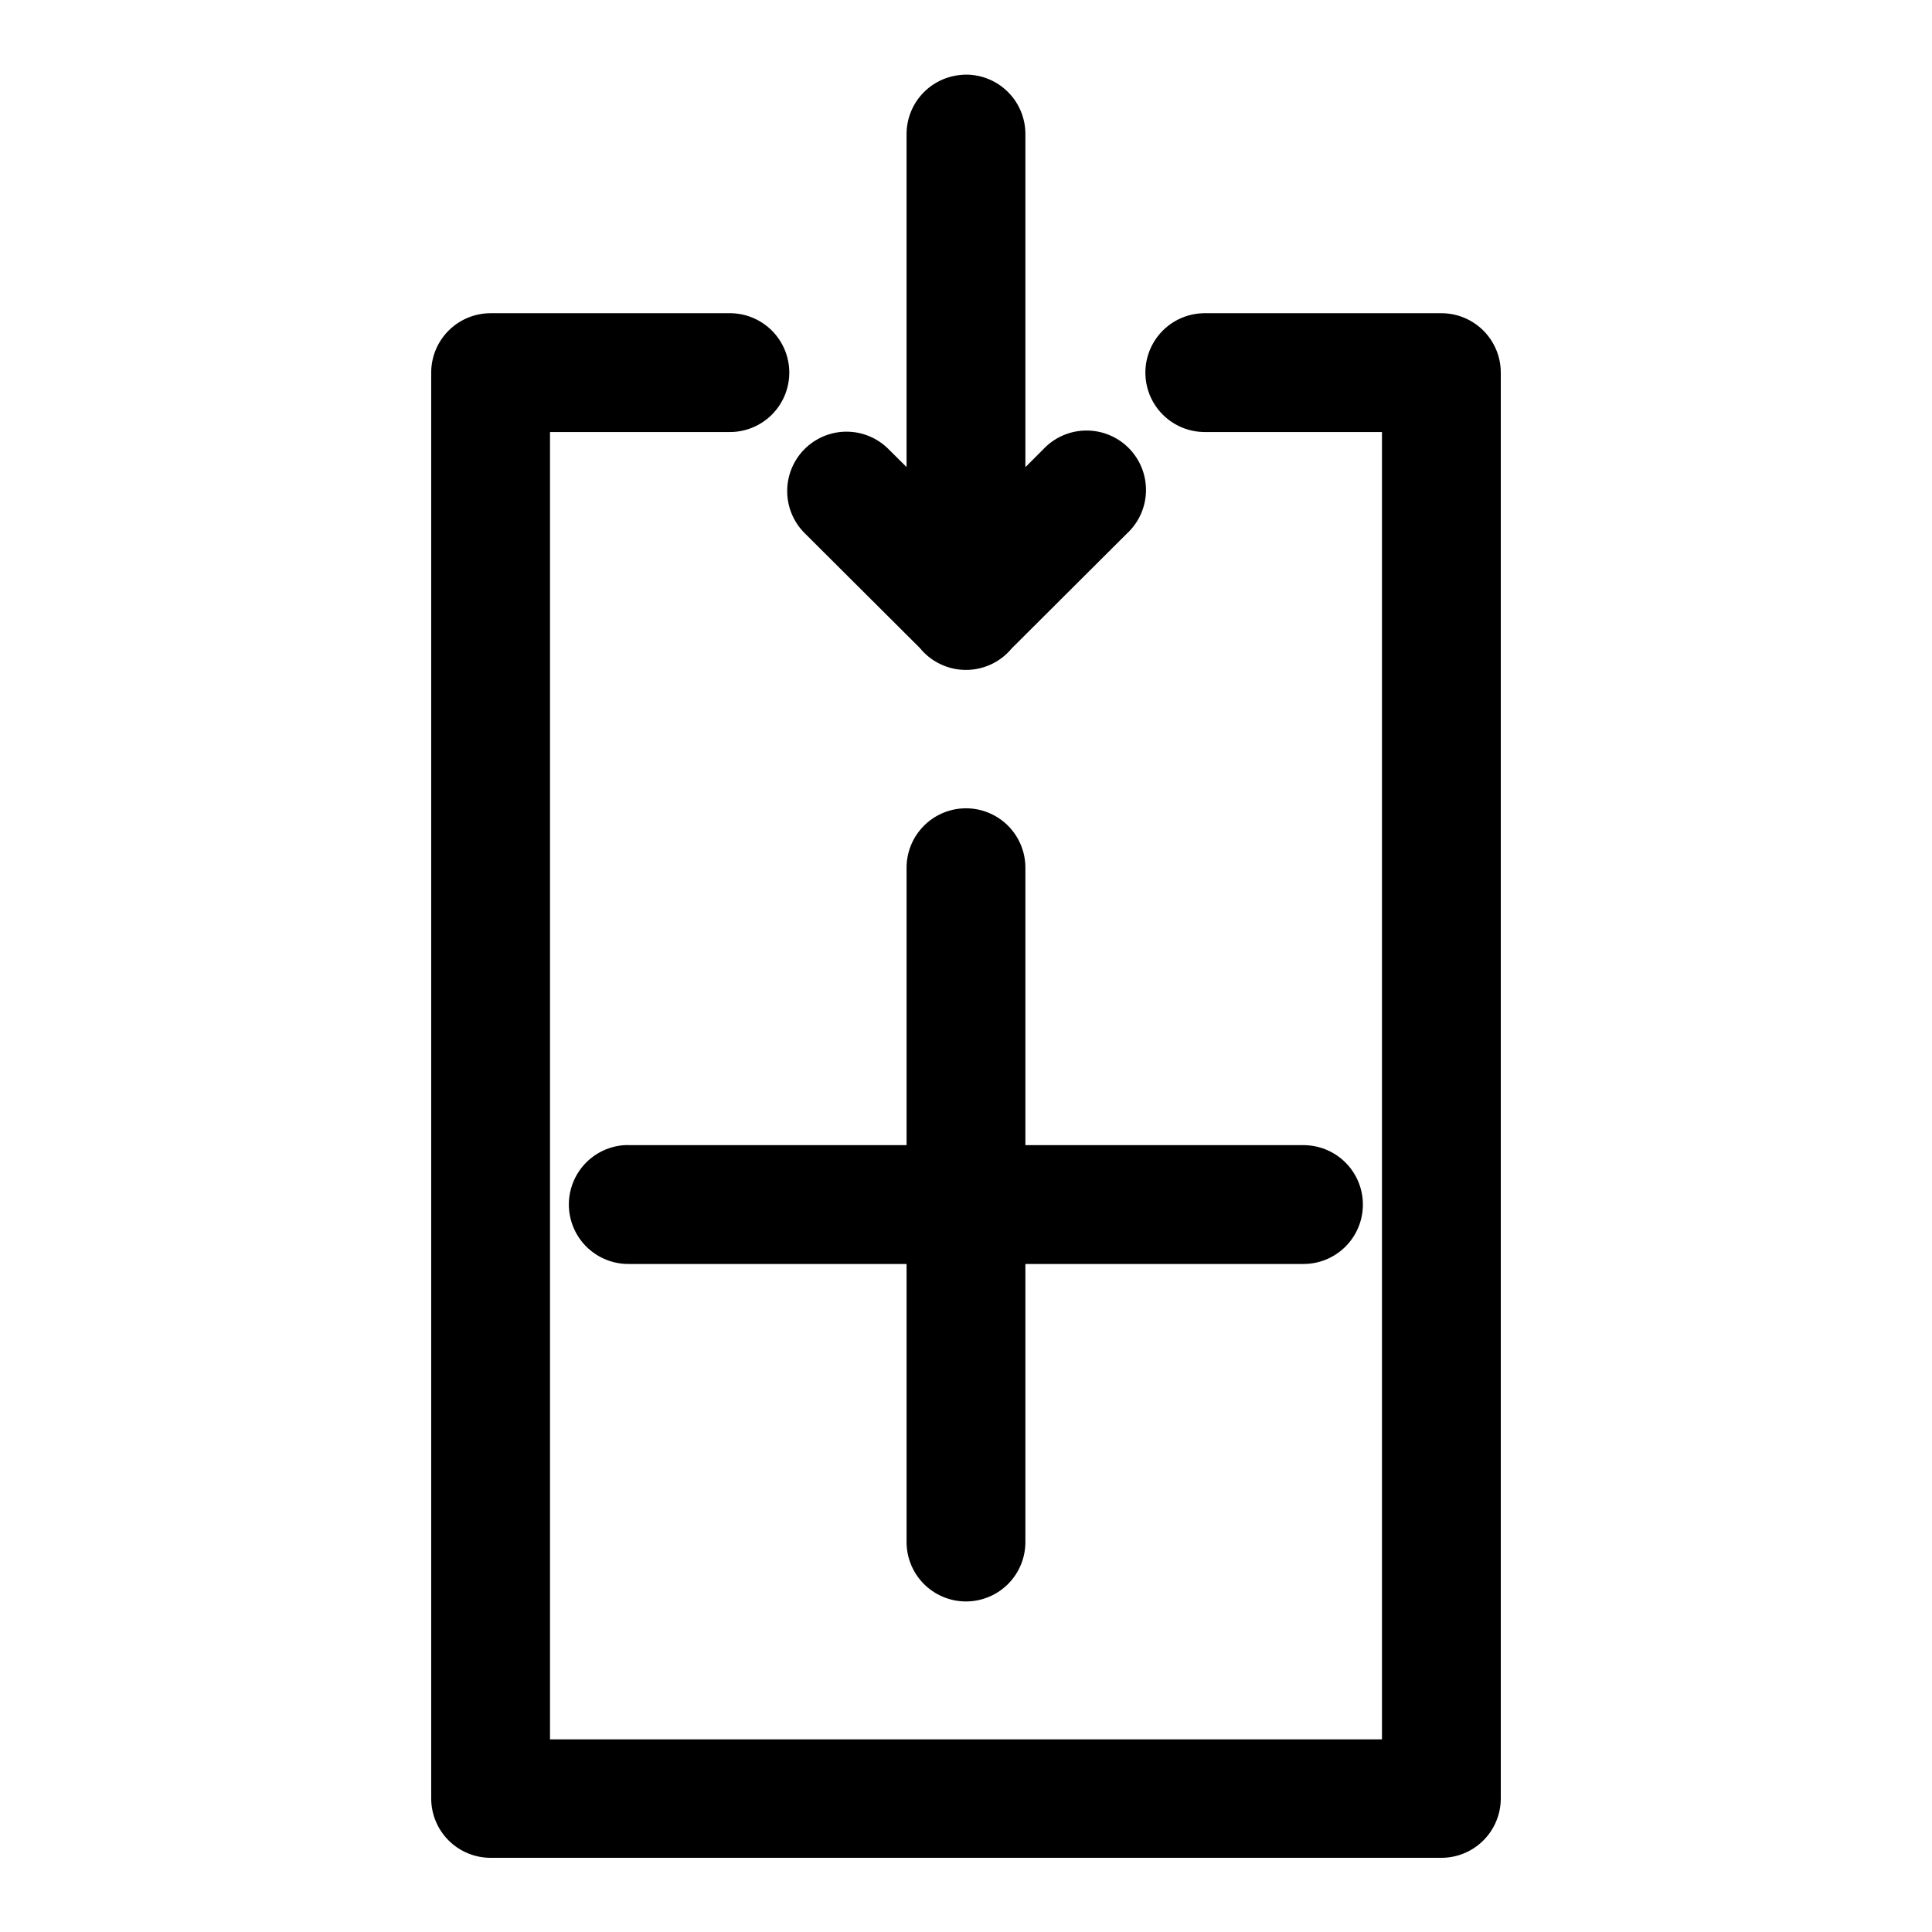 <?xml version="1.0" encoding="UTF-8"?>
<!-- Uploaded to: SVG Repo, www.svgrepo.com, Generator: SVG Repo Mixer Tools -->
<svg fill="#000000" width="800px" height="800px" version="1.1" viewBox="144 144 512 512" xmlns="http://www.w3.org/2000/svg">
 <path d="m399.81 163.78c-0.535 0.012-1.066 0.055-1.598 0.121-3.891 0.445-7.477 2.32-10.059 5.266-2.582 2.945-3.973 6.75-3.902 10.664v87.945l-4.644-4.613c-2.961-3.047-7.031-4.766-11.285-4.766-4.199 0.008-8.223 1.695-11.176 4.688-2.949 2.992-4.582 7.039-4.531 11.242 0.047 4.199 1.773 8.207 4.793 11.129l30.352 30.258c2.973 3.664 7.43 5.801 12.145 5.824 4.719 0.023 9.199-2.066 12.207-5.699l30.473-30.383c3.168-2.894 5.016-6.961 5.113-11.25 0.102-4.289-1.555-8.434-4.582-11.477-3.031-3.039-7.168-4.715-11.461-4.633-4.289 0.082-8.359 1.914-11.27 5.066l-4.644 4.644v-87.977c0.082-4.262-1.562-8.375-4.566-11.398-3-3.023-7.102-4.703-11.363-4.652zm-125.73 63.223c-4.199-0.016-8.227 1.641-11.195 4.609s-4.629 6.996-4.613 11.195v377.82c0.012 4.184 1.68 8.188 4.644 11.137 2.965 2.945 6.981 4.594 11.164 4.578h251.84c4.18 0.016 8.195-1.633 11.16-4.578 2.965-2.949 4.637-6.953 4.644-11.137v-377.82c0.016-4.199-1.645-8.227-4.613-11.195s-6.996-4.625-11.191-4.609h-62.977c-5.547 0.117-10.617 3.144-13.355 7.969-2.738 4.82-2.738 10.727 0 15.551 2.738 4.82 7.809 7.848 13.355 7.969h47.293v346.46h-220.48v-346.46h47.324c4.234 0.09 8.328-1.527 11.355-4.492 3.027-2.961 4.734-7.019 4.734-11.254 0-4.234-1.707-8.293-4.734-11.254-3.027-2.965-7.121-4.582-11.355-4.488zm125.64 131.21c-4.16 0.07-8.121 1.789-11.02 4.773s-4.496 6.992-4.449 11.152v73.34h-73.34c-0.5-0.023-1.004-0.023-1.504 0-5.535 0.391-10.457 3.66-12.961 8.613-2.504 4.949-2.219 10.852 0.746 15.539 2.965 4.691 8.176 7.477 13.719 7.336h73.34v73.34c-0.094 4.234 1.523 8.332 4.484 11.359 2.965 3.031 7.023 4.738 11.262 4.738 4.234 0 8.293-1.707 11.258-4.738 2.961-3.027 4.578-7.125 4.484-11.359v-73.34h73.34c4.238 0.094 8.332-1.523 11.363-4.484 3.031-2.961 4.738-7.023 4.738-11.262 0-4.234-1.707-8.297-4.738-11.258-3.031-2.965-7.125-4.578-11.363-4.484h-73.34v-73.34c0.051-4.254-1.625-8.348-4.641-11.352-3.019-3-7.125-4.652-11.379-4.574z"/>
</svg>